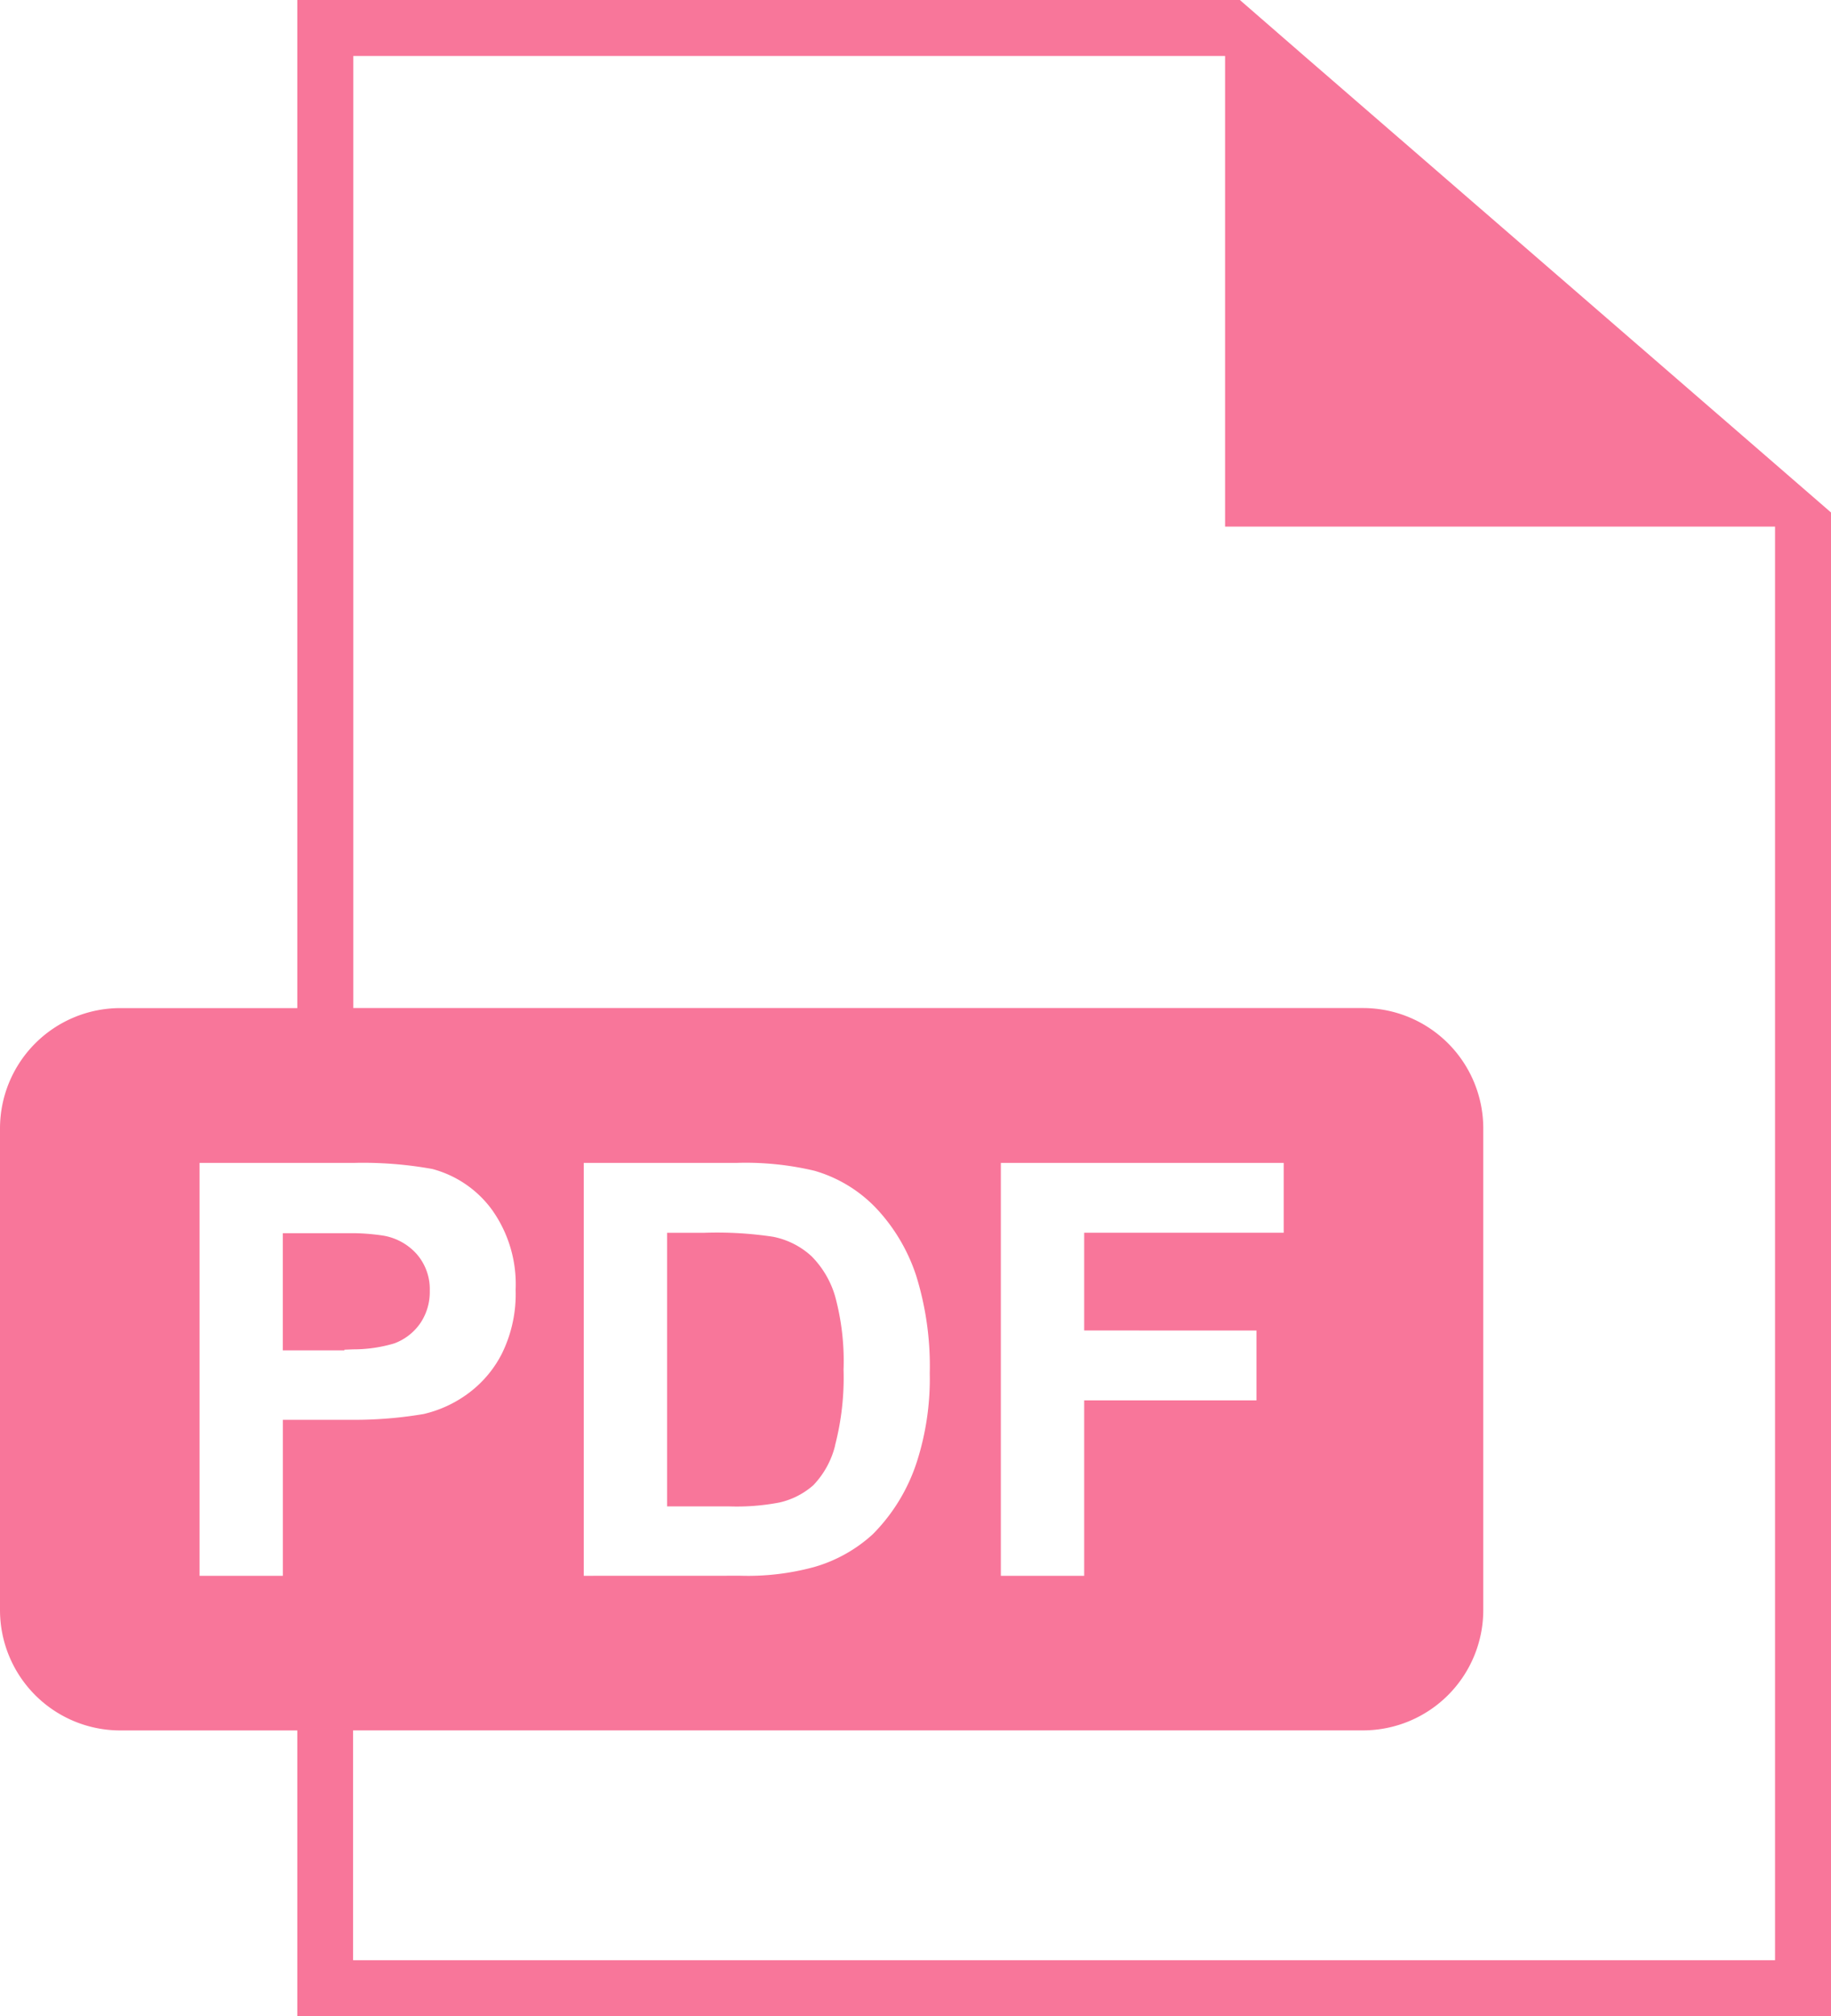 <svg xmlns="http://www.w3.org/2000/svg" xmlns:xlink="http://www.w3.org/1999/xlink" width="33.479" height="36.845" viewBox="0 0 33.479 36.845"><defs><clipPath id="a"><rect width="33.479" height="36.844" transform="translate(0 0)" fill="#f8769a"/></clipPath></defs><g transform="translate(0 -0.005)"><g transform="translate(0 0.005)" clip-path="url(#a)"><path d="M32.456,8.482h0L23.848,1.027,22.666,0H5.436V18.426H2.2a2.2,2.2,0,0,0-2.2,2.2v8.8a2.2,2.2,0,0,0,2.2,2.2H5.436v5.22H33.479V9.369ZM5.172,25.954V28.8H3.649V21.255H6.281l.179,0a7.131,7.131,0,0,1,1.445.111,1.979,1.979,0,0,1,1.086.739,2.342,2.342,0,0,1,.437,1.469,2.462,2.462,0,0,1-.252,1.168,2.069,2.069,0,0,1-.641.744,2.206,2.206,0,0,1-.79.358,7.608,7.608,0,0,1-1.285.106l-.295,0H5.172Zm27.284,9.871h-26v-4.2H24.921a2.2,2.2,0,0,0,2.2-2.2v-8.8a2.2,2.2,0,0,0-2.2-2.2H6.46V1.027H22.4v8.6H32.456ZM10.674,28.8V21.255h2.784a5.443,5.443,0,0,1,1.436.144,2.525,2.525,0,0,1,1.137.695,3.3,3.3,0,0,1,.721,1.222A5.569,5.569,0,0,1,17,25.1a4.961,4.961,0,0,1-.232,1.606,3.327,3.327,0,0,1-.808,1.333,2.678,2.678,0,0,1-1.071.6,4.606,4.606,0,0,1-1.348.16Zm12.3-4.482v1.276h-3.15V28.8H18.3V21.255h5.172v1.276H19.824v1.786Z" transform="translate(0 -0.004)" fill="#f8769a" fill-rule="evenodd"/><path d="M495.128,2153.824l.161-.006a2.615,2.615,0,0,0,.75-.109,1,1,0,0,0,.476-.37,1.015,1.015,0,0,0,.172-.587.975.975,0,0,0-.242-.679,1.054,1.054,0,0,0-.612-.334,4.024,4.024,0,0,0-.544-.044l-.155,0H495.1l-.174,0H494v2.141h.834c.1,0,.2,0,.293,0" transform="translate(-488.829 -2129.16)" fill="#f8769a" fill-rule="evenodd"/><path d="M1168.048,2155.575a4.922,4.922,0,0,0,.155-1.382,4.508,4.508,0,0,0-.155-1.343,1.727,1.727,0,0,0-.432-.731,1.452,1.452,0,0,0-.705-.355,6.9,6.9,0,0,0-1.251-.072h-.684v5h1.137a4.147,4.147,0,0,0,.921-.072,1.407,1.407,0,0,0,.615-.314,1.6,1.6,0,0,0,.4-.728" transform="translate(-1152.779 -2129.164)" fill="#f8769a" fill-rule="evenodd"/></g></g></svg>